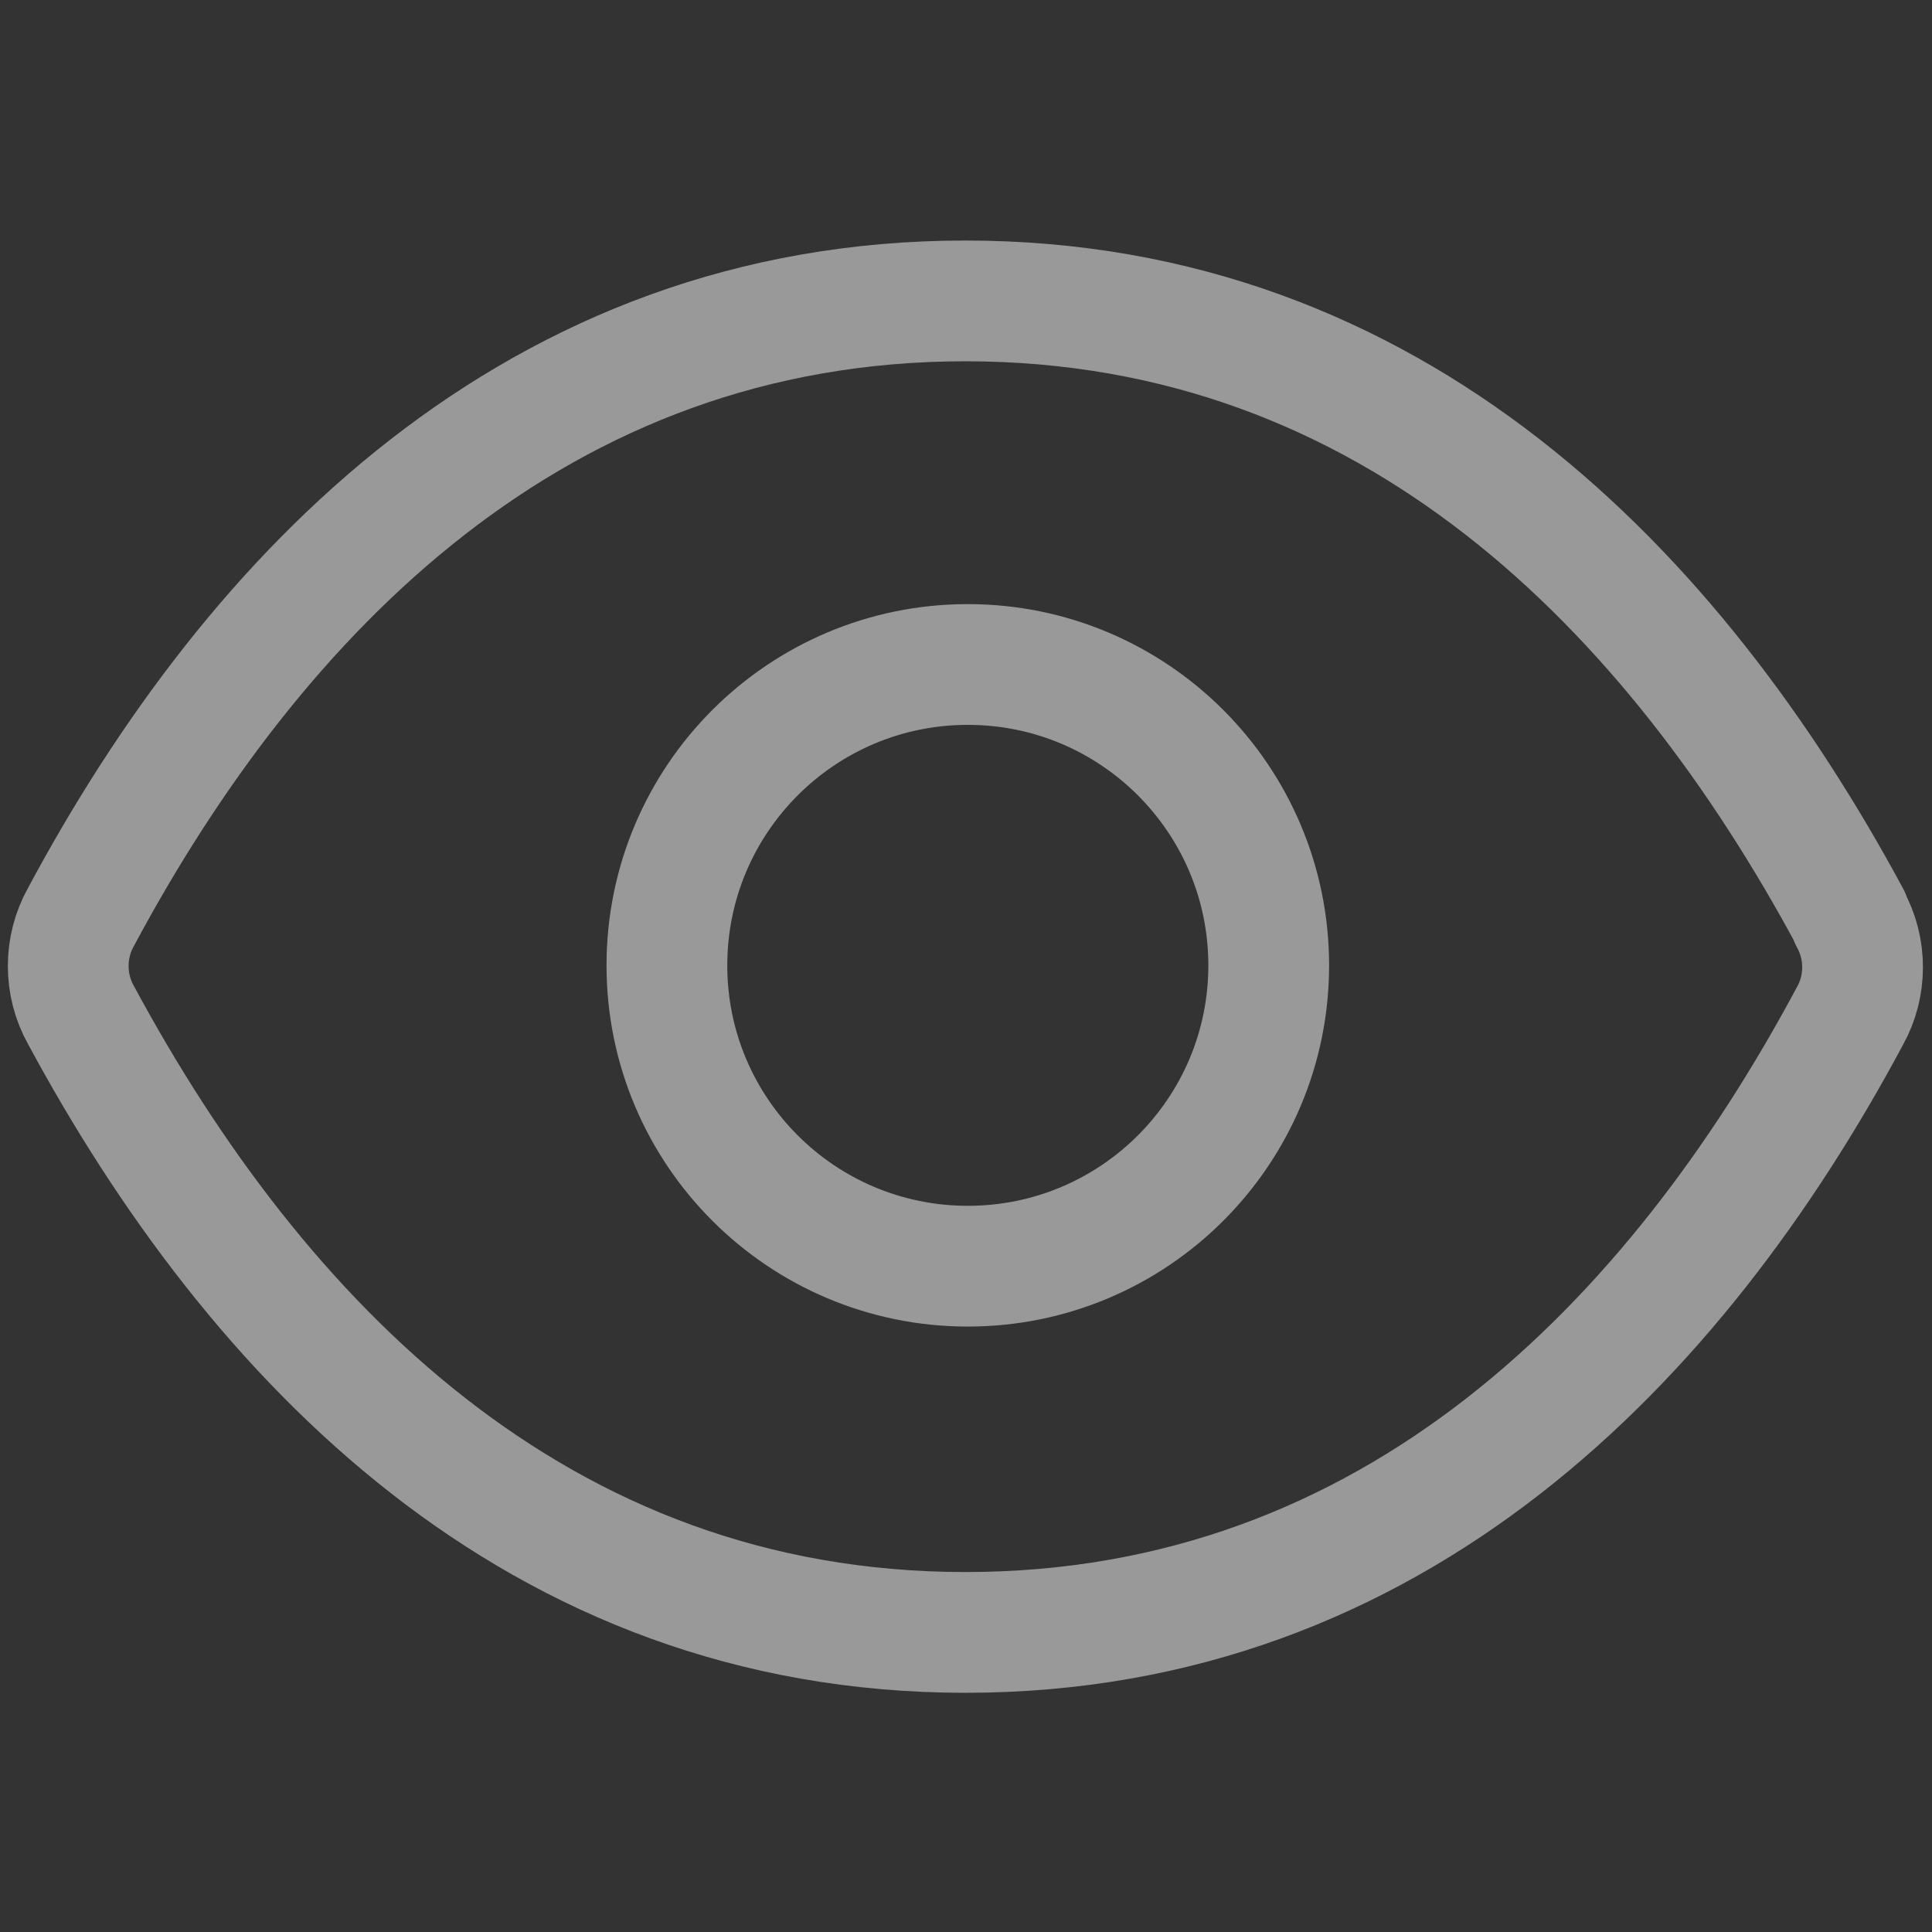 <svg width="16" height="16" viewBox="0 0 16 16" fill="none" xmlns="http://www.w3.org/2000/svg">
<rect x="0" y="0" width="16" height="16" fill="#333333" stroke="none"/>
<g opacity="0.5">
<g clip-path="url(#clip0_5258_116188)">
<path d="M8.015 10.486C9.391 10.486 10.507 9.371 10.507 7.995C10.507 6.619 9.391 5.503 8.015 5.503C6.639 5.503 5.523 6.619 5.523 7.995C5.523 9.371 6.639 10.486 8.015 10.486Z" stroke="white" stroke-linecap="round" stroke-linejoin="round"/>
<path fill-rule="evenodd" clip-rule="evenodd" d="M15.32 7.605C15.46 7.855 15.46 8.165 15.32 8.415C13.879 11.107 11.547 13.519 7.995 13.519C4.443 13.519 2.121 11.097 0.67 8.405C0.53 8.155 0.53 7.845 0.67 7.595C2.111 4.903 4.443 2.492 7.995 2.492C11.547 2.492 13.869 4.903 15.32 7.595V7.605Z" stroke="white" stroke-linecap="round" stroke-linejoin="round"/>
</g>
</g>
<defs>
<clipPath id="clip0_5258_116188">
<rect width="15.99" height="16" fill="white"/>
</clipPath>
</defs>
</svg>
